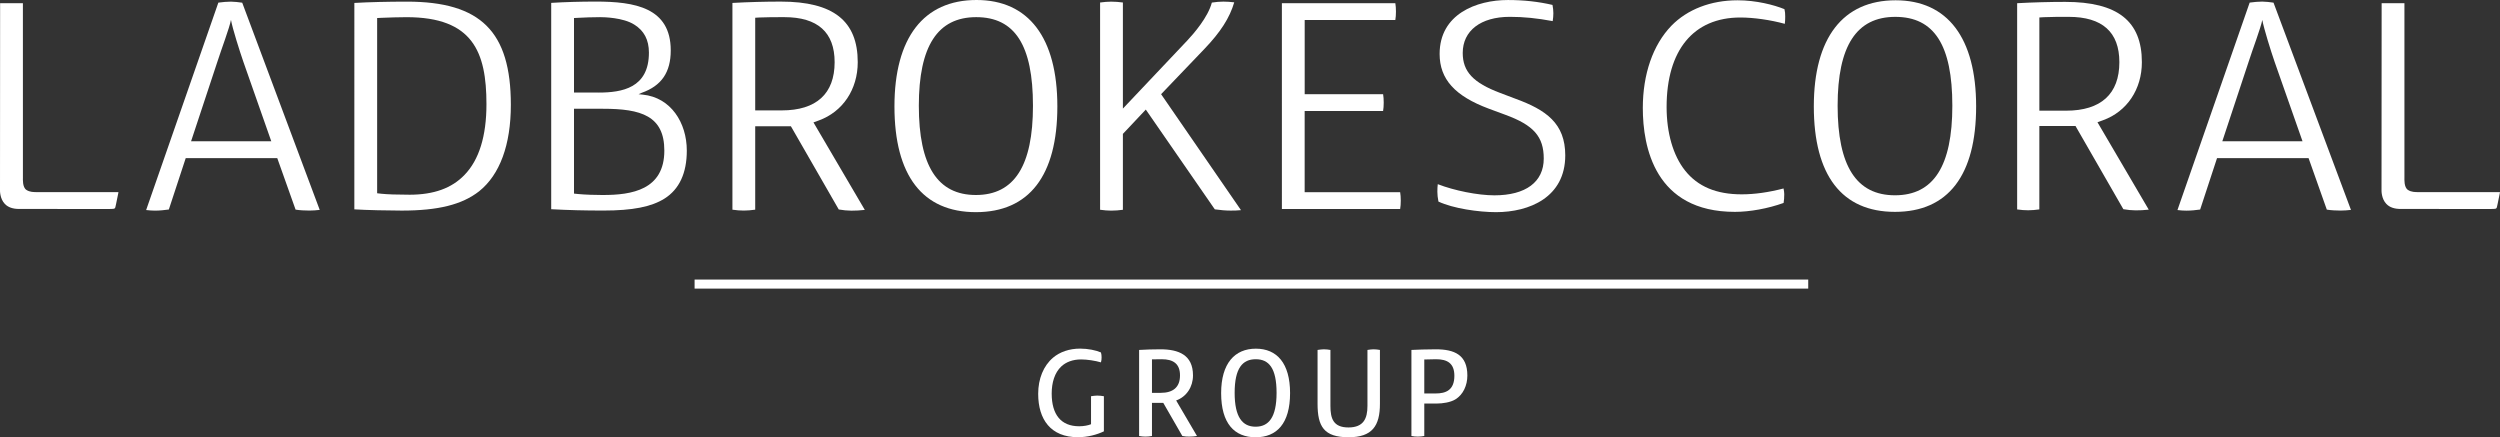 <svg width="263" height="46" viewBox="0 0 263 46" fill="none" xmlns="http://www.w3.org/2000/svg">
<rect x="0" y="0" width="263" height="46" fill="#333333" stroke="none"/>
<g clip-path="url(#clip0_47_3)">
<path d="M116.129 45.378C115.399 45.727 114.426 45.994 113.397 45.994C110.543 45.994 109.217 44.132 109.217 41.428C109.217 39.848 109.772 38.481 110.786 37.624C111.503 37.022 112.491 36.674 113.627 36.674C114.466 36.674 115.304 36.849 115.819 37.077C115.872 37.25 115.887 37.411 115.887 37.597C115.887 37.785 115.872 37.946 115.819 38.12C115.224 37.946 114.371 37.812 113.735 37.812C112.842 37.812 112.139 38.093 111.651 38.548C110.948 39.205 110.638 40.249 110.638 41.401C110.638 43.61 111.611 44.843 113.532 44.843C114.02 44.843 114.493 44.749 114.776 44.628V41.683C114.993 41.656 115.196 41.616 115.413 41.616C115.656 41.616 115.886 41.641 116.129 41.683L116.129 45.378Z" fill="white"/>
<path d="M122.216 37.791C121.905 37.791 121.417 37.791 121.187 37.804V41.327H122.108C123.379 41.327 124.137 40.764 124.137 39.492C124.137 38.26 123.419 37.791 122.216 37.791ZM125.923 45.865C125.651 45.907 125.38 45.932 125.11 45.932C124.853 45.932 124.637 45.919 124.38 45.865L122.378 42.385H121.187V45.865C120.957 45.907 120.727 45.932 120.497 45.932C120.281 45.932 120.051 45.907 119.834 45.865V36.814C120.497 36.774 121.295 36.747 122.067 36.747C123.974 36.747 125.503 37.323 125.503 39.493C125.503 40.684 124.84 41.729 123.731 42.13L125.923 45.865Z" fill="white"/>
<path d="M132.104 37.791C130.723 37.791 129.885 38.715 129.885 41.327C129.885 43.898 130.71 44.889 132.091 44.889C133.47 44.889 134.295 43.898 134.295 41.327C134.295 38.715 133.483 37.791 132.104 37.791ZM132.091 46.001C129.872 46.001 128.464 44.567 128.464 41.353C128.464 38.22 129.899 36.68 132.116 36.68C134.335 36.68 135.716 38.22 135.716 41.353C135.716 44.567 134.308 46.001 132.091 46.001Z" fill="white"/>
<path d="M145.169 42.477C145.169 44.807 144.357 45.999 141.869 45.999C139.27 45.999 138.607 44.86 138.607 42.477V36.814C138.825 36.787 139.042 36.747 139.257 36.747C139.501 36.747 139.718 36.772 139.961 36.814V42.705C139.961 44.003 140.246 44.968 141.855 44.968C143.465 44.968 143.856 44.003 143.856 42.705V36.814C144.074 36.787 144.263 36.747 144.479 36.747C144.724 36.747 144.926 36.772 145.169 36.814L145.169 42.477Z" fill="white"/>
<path d="M151.066 37.791C150.741 37.791 150.037 37.804 149.835 37.819V41.393H151.025C152.107 41.393 153 41.045 153 39.532C153 38.193 152.229 37.791 151.066 37.791ZM153.095 42.023C152.581 42.331 151.756 42.452 151.161 42.452H149.835V45.865C149.605 45.906 149.389 45.932 149.144 45.932C148.914 45.932 148.699 45.906 148.481 45.865V36.813C148.956 36.786 150.2 36.747 151.038 36.747C153 36.747 154.366 37.323 154.366 39.505C154.366 40.536 153.933 41.514 153.095 42.023Z" fill="white"/>
<path d="M73.071 30.361H190.226V29.409H73.071V30.361Z" fill="white"/>
<path d="M24.298 2.095C24.476 3.052 25.207 5.359 25.608 6.518L28.538 14.86H20.102L22.848 6.557C23.288 5.184 24.14 2.939 24.298 2.095ZM31.095 22.052C31.52 22.124 32.096 22.151 32.547 22.151C32.904 22.151 33.306 22.119 33.634 22.081L25.481 0.283C25.132 0.229 24.616 0.173 24.289 0.173C23.945 0.173 23.365 0.216 22.971 0.276L15.374 22.096C15.688 22.134 16.032 22.158 16.311 22.158C16.801 22.158 17.319 22.102 17.762 22.04L19.537 16.638H29.169L31.095 22.052Z" fill="white"/>
<path d="M43.075 20.484C41.791 20.484 40.711 20.446 40.112 20.381L39.675 20.331V1.897L40.143 1.874C40.835 1.842 42.056 1.807 42.771 1.807C49.744 1.807 51.175 5.467 51.175 10.962C51.175 14.318 50.399 16.819 48.873 18.394C47.529 19.8 45.632 20.485 43.075 20.485M37.277 22.024C38.526 22.104 40.948 22.154 42.264 22.154C46.102 22.154 48.613 21.527 50.408 20.119C52.588 18.373 53.741 15.231 53.741 11.03C53.741 3.317 50.572 0.172 42.805 0.172C40.792 0.172 38.853 0.22 37.278 0.309L37.277 22.024Z" fill="white"/>
<path d="M62.972 9.737H60.385V1.897L60.852 1.873C61.471 1.841 62.29 1.805 63.141 1.805C63.534 1.805 65.547 1.843 66.718 2.583C67.759 3.228 68.266 4.195 68.266 5.538C68.266 9.262 65.437 9.739 62.972 9.739M63.445 20.516C62.684 20.516 61.538 20.484 60.827 20.412L60.385 20.367V11.442H63.445C67.423 11.442 69.888 12.178 69.888 15.844C69.888 19.982 66.446 20.514 63.445 20.514M57.987 22.01C59.847 22.108 61.474 22.15 63.479 22.15C66.54 22.15 68.524 21.761 69.911 20.888C71.463 19.906 72.252 18.209 72.252 15.844C72.252 12.896 70.564 10.254 67.623 9.956L67.18 9.911L67.507 9.763C69.59 9.026 70.562 7.608 70.562 5.302C70.562 0.788 66.768 0.166 62.668 0.166C61.049 0.166 59.407 0.215 57.987 0.303L57.987 22.01Z" fill="white"/>
<path d="M82.24 11.611H79.448V1.866L79.912 1.839C80.501 1.804 81.711 1.804 82.51 1.804C86.023 1.804 87.803 3.398 87.803 6.542C87.803 9.86 85.88 11.614 82.24 11.614M88.236 22.036C89.164 22.201 89.938 22.192 90.978 22.082L85.577 12.878L86.127 12.677C88.66 11.76 90.234 9.409 90.234 6.542C90.234 2.192 87.662 0.168 82.139 0.168C80.488 0.168 78.7 0.217 77.051 0.308V22.059C77.913 22.185 78.578 22.181 79.448 22.057V13.282H83.202L88.236 22.036Z" fill="white"/>
<path d="M102.664 20.514C98.626 20.514 96.661 17.443 96.661 11.124C96.661 4.852 98.635 1.804 102.698 1.804C106.771 1.804 108.668 4.765 108.668 11.124C108.668 17.442 106.703 20.514 102.664 20.514ZM102.732 -0C97.162 -0 94.096 3.975 94.096 11.192C94.096 18.471 97.058 22.319 102.664 22.319C108.27 22.319 111.234 18.471 111.234 11.192C111.234 3.975 108.214 -0 102.732 -0" fill="white"/>
<path d="M127.797 22.023C128.403 22.11 128.967 22.154 129.474 22.154C129.863 22.154 130.193 22.145 130.551 22.108L122.148 9.908L126.714 5.138C128.402 3.373 129.361 1.88 129.842 0.245C129.474 0.199 129.054 0.17 128.695 0.17C128.333 0.17 127.898 0.206 127.486 0.272C127.084 1.806 125.591 3.527 124.931 4.231L118.128 11.424V0.263C117.74 0.207 117.29 0.174 116.895 0.174C116.551 0.174 116.125 0.209 115.73 0.264V22.067C116.126 22.123 116.553 22.158 116.895 22.158C117.29 22.158 117.739 22.125 118.128 22.069V14.086L120.538 11.527L127.797 22.023Z" fill="white"/>
<path d="M134.855 21.987H147.295C147.34 21.733 147.361 21.437 147.361 21.101C147.361 20.77 147.338 20.464 147.296 20.217H137.25V11.678H145.501C145.545 11.425 145.567 11.129 145.567 10.793C145.567 10.462 145.545 10.156 145.503 9.909H137.253V2.107H146.788C146.831 1.853 146.854 1.557 146.854 1.221C146.854 0.89 146.831 0.584 146.789 0.336H134.854L134.855 21.987Z" fill="white"/>
<path d="M151.324 21.206C152.867 21.93 155.549 22.319 157.38 22.319C160.901 22.319 164.665 20.75 164.665 16.348C164.665 12.976 162.653 11.563 159.408 10.38L157.813 9.775C154.983 8.711 153.879 7.532 153.879 5.572C153.879 3.227 155.778 1.771 158.833 1.771C160.285 1.771 161.694 1.912 163.344 2.221C163.392 1.921 163.413 1.649 163.413 1.388C163.413 1.112 163.382 0.82 163.323 0.518C161.865 0.175 160.288 0.002 158.632 0.002C155.317 0.002 151.448 1.486 151.448 5.672C151.448 8.325 153.05 10.104 156.642 11.44L158.363 12.076C161.345 13.168 162.402 14.374 162.402 16.682C162.402 19.14 160.51 20.549 157.211 20.549C155.467 20.549 152.984 20.049 151.253 19.374C151.224 19.603 151.211 19.861 151.211 20.162C151.211 20.482 151.245 20.804 151.324 21.206Z" fill="white"/>
<path d="M182.783 0.031C179.98 0.031 177.508 0.985 175.822 2.717C173.89 4.724 172.824 7.795 172.824 11.361C172.824 15.441 174.082 22.288 182.512 22.288C184.095 22.288 185.988 21.939 187.635 21.35C187.682 21.071 187.703 20.781 187.703 20.429C187.703 20.262 187.674 20.044 187.629 19.827C186.06 20.236 184.58 20.444 183.222 20.444C180.555 20.444 178.607 19.625 177.266 17.938C176.016 16.366 175.327 13.995 175.327 11.258C175.327 5.273 178.156 1.841 183.086 1.841C184.488 1.841 186.264 2.096 187.762 2.507C187.791 2.287 187.804 2.038 187.804 1.755C187.804 1.413 187.787 1.212 187.724 0.963C186.615 0.513 184.745 0.03 182.782 0.03" fill="white"/>
<path d="M199.352 20.544C195.292 20.544 193.318 17.464 193.318 11.125C193.318 4.832 195.303 1.774 199.386 1.774C203.479 1.774 205.386 4.744 205.386 11.125C205.386 17.464 203.412 20.544 199.352 20.544M199.42 0.03C193.87 0.03 190.814 3.994 190.814 11.191C190.814 18.449 193.767 22.288 199.352 22.288C204.937 22.288 207.889 18.45 207.889 11.191C207.889 3.994 204.882 0.03 199.419 0.03" fill="white"/>
<path d="M217.362 11.641H214.54V1.837L215.031 1.808C215.621 1.773 216.831 1.773 217.631 1.773C221.164 1.773 222.957 3.377 222.957 6.542C222.957 9.879 221.021 11.643 217.362 11.643M223.377 22.008C224.281 22.166 225.039 22.16 226.048 22.056L220.654 12.86L221.24 12.648C223.76 11.734 225.325 9.394 225.325 6.542C225.325 2.213 222.762 0.198 217.26 0.198C215.62 0.198 213.844 0.247 212.204 0.337V22.032C213.043 22.154 213.693 22.147 214.539 22.029V13.252H218.341L223.377 22.008Z" fill="white"/>
<path d="M0.012 0.335L0 20.002C0 20.031 -0.03 20.897 0.517 21.461C0.85 21.807 1.352 21.982 2.005 21.982L11.323 21.985C12.01 21.985 12.076 21.988 12.136 21.794L12.216 21.437C12.216 21.437 12.36 20.706 12.464 20.217C12.43 20.214 12.395 20.21 12.364 20.214L3.954 20.211C3.537 20.211 3.14 20.216 2.778 19.979C2.348 19.698 2.414 18.845 2.411 18.685L2.409 0.336L0.012 0.335Z" fill="white"/>
<path d="M237.992 2.096C238.171 3.053 238.893 5.359 239.294 6.519L242.224 14.86H233.788L236.537 6.557C236.974 5.185 237.835 2.94 237.993 2.096M244.781 22.053C245.206 22.125 245.782 22.152 246.233 22.152C246.59 22.152 246.992 22.12 247.321 22.082L239.174 0.278C238.826 0.224 238.31 0.168 237.985 0.168C237.639 0.168 237.06 0.212 236.665 0.273L229.068 22.097C229.382 22.137 229.726 22.16 230.005 22.16C230.496 22.16 231.014 22.105 231.456 22.043L233.231 16.638H242.863L244.781 22.053Z" fill="white"/>
<path d="M250.548 0.335L250.536 20.002C250.536 20.031 250.506 20.897 251.053 21.461C251.386 21.807 251.888 21.982 252.541 21.982L261.858 21.985C262.547 21.985 262.613 21.988 262.673 21.794L262.753 21.437C262.753 21.437 262.896 20.706 263.001 20.217C262.967 20.214 262.932 20.21 262.901 20.214L254.49 20.211C254.074 20.211 253.676 20.216 253.314 19.979C252.885 19.698 252.949 18.845 252.946 18.685V0.337L250.548 0.335Z" fill="white"/>
</g>
<defs>
<clipPath id="clip0_47_3">
<rect width="263" height="46" fill="white"/>
</clipPath>
</defs>
</svg>

